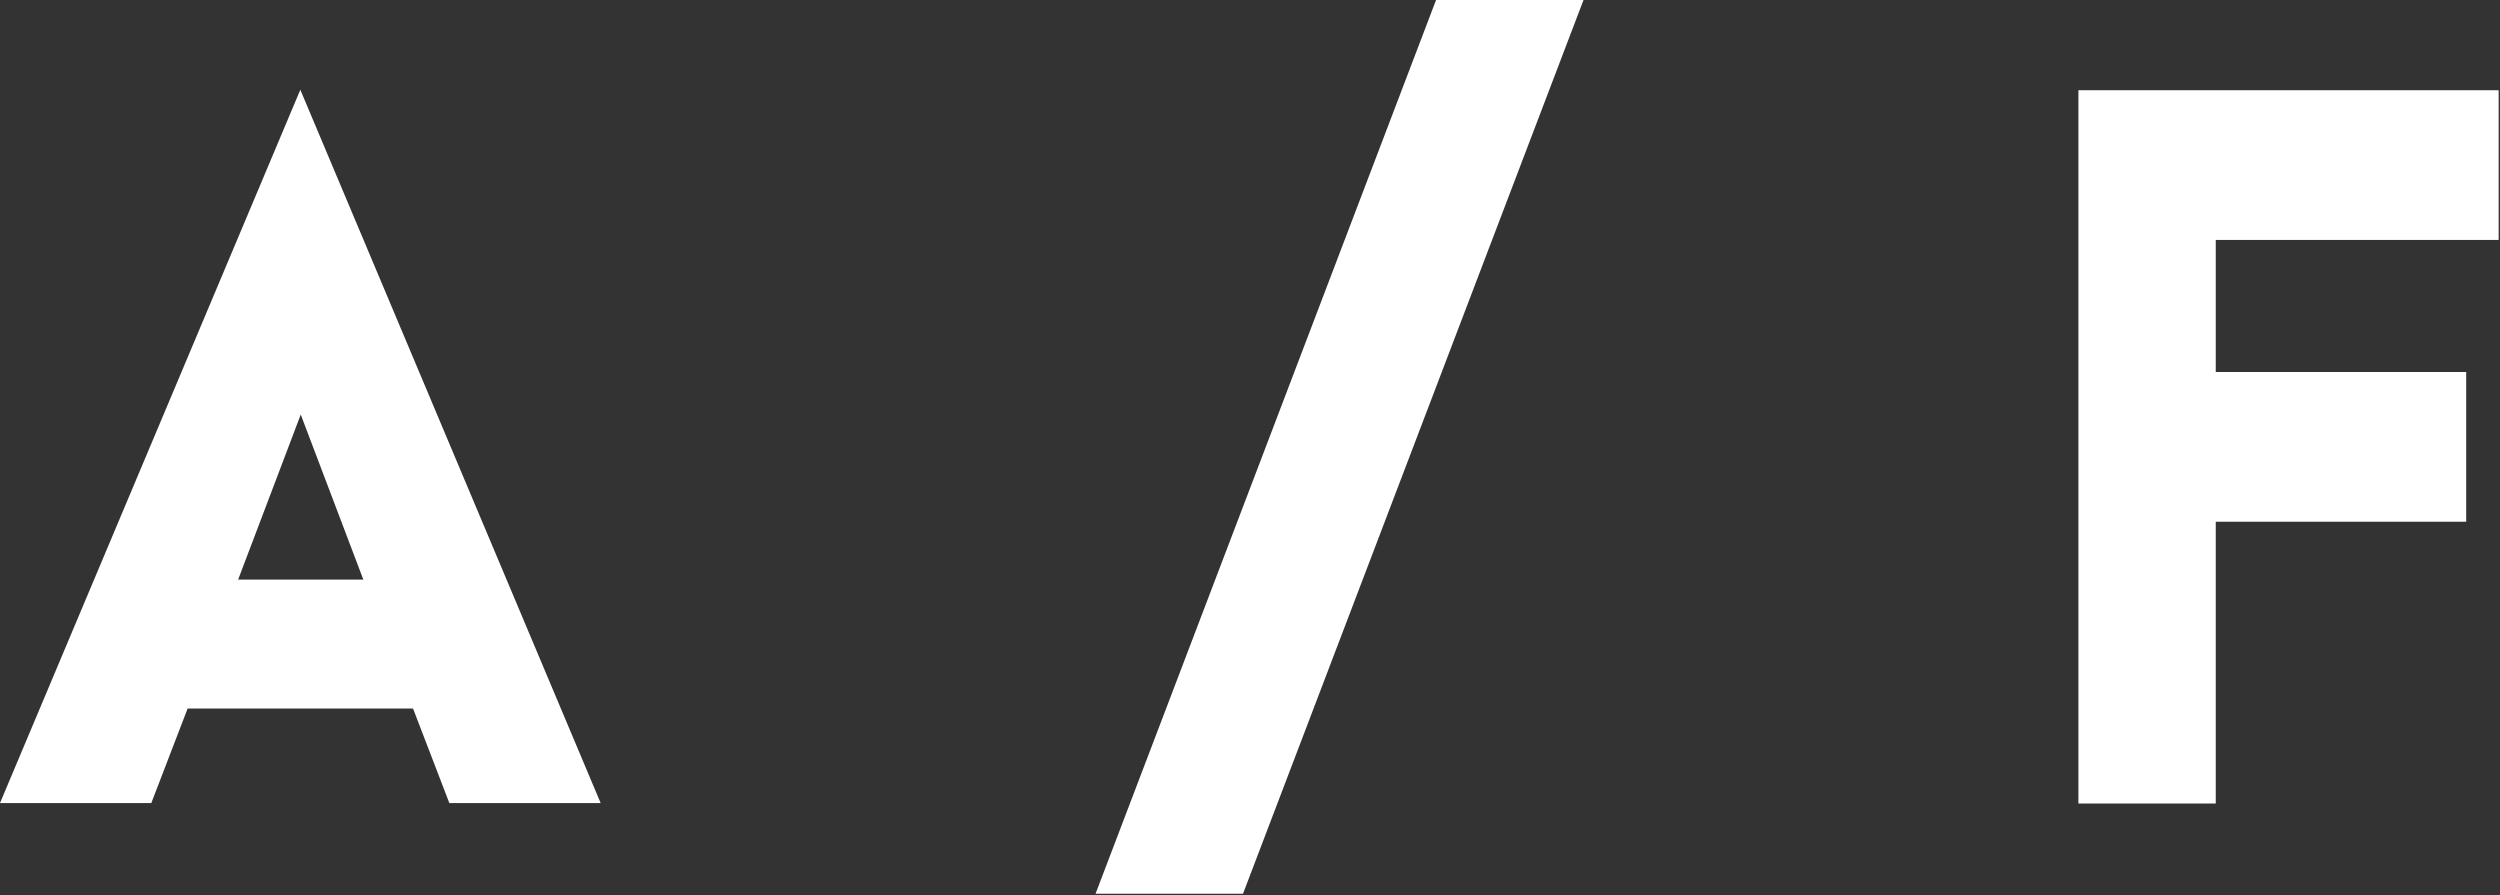 <svg width="687" height="246" viewBox="0 0 687 246" fill="none" xmlns="http://www.w3.org/2000/svg">
<rect x="0" y="0" width="687" height="246" fill="#333333" stroke="none"/>
<path d="M394.63 0H435.149L341.579 245.594H301.06L394.63 0Z" fill="white"/>
<path d="M113.5 194.699H51.56L41.58 220.678H0L82.53 24.664L165.06 220.678H123.479L113.5 194.699ZM99.85 159.279L82.645 113.918L65.439 159.279H99.85Z" fill="white"/>
<path d="M571.149 24.793H686.628V65.934H608.887V102.229H677.71V143.37H608.887V220.806H571.149V24.793Z" fill="white"/>
</svg>
